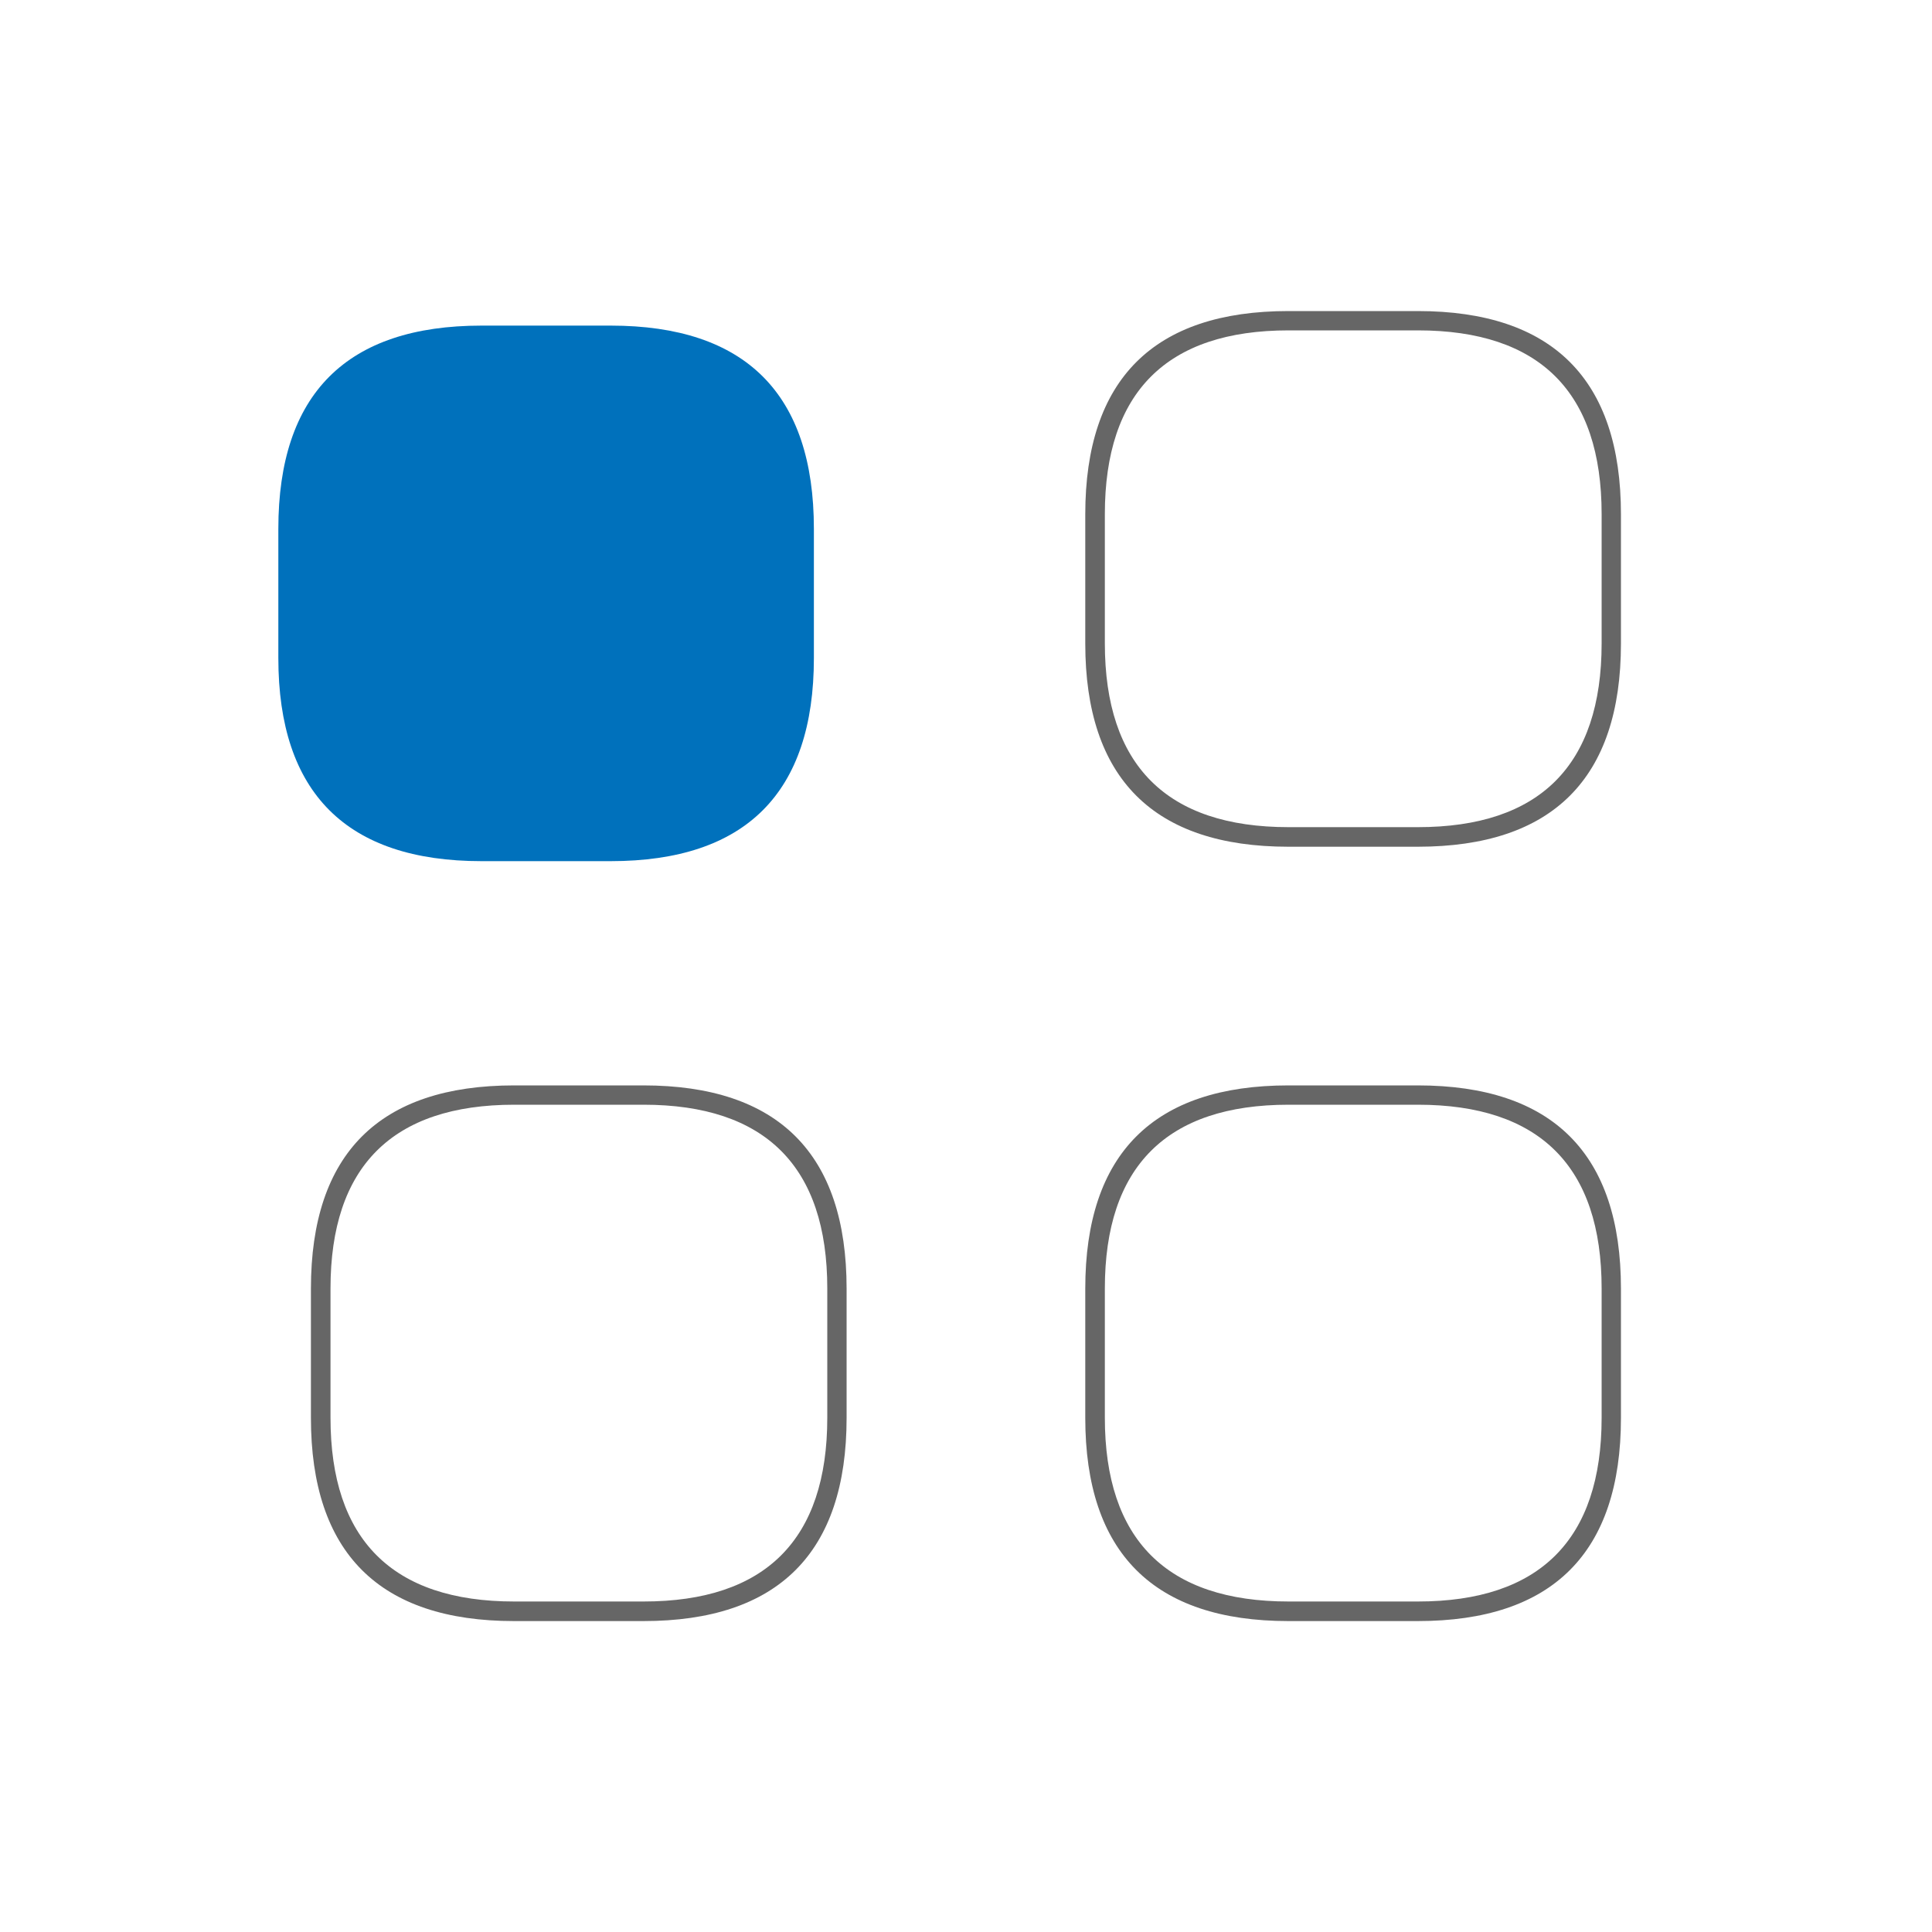 <?xml version="1.0" encoding="UTF-8"?>
<svg id="Layer_1" data-name="Layer 1" xmlns="http://www.w3.org/2000/svg" viewBox="0 0 150 150">
  <defs>
    <style>
      .cls-1 {
        fill: #0071bc;
      }

      .cls-2 {
        fill: #666;
      }
    </style>
  </defs>
  <path class="cls-1" d="M63.19,41.06v10.03c0,10.47-5.3,15.77-15.78,15.77h-10.02c-10.48,0-15.78-5.3-15.78-15.77v-10.03c0-10.48,5.3-15.78,15.78-15.78h10.02c10.48,0,15.78,5.3,15.78,15.78Z"/>
  <path class="cls-2" d="M110.07,24.15h-10.03c-10.47,0-15.78,5.3-15.78,15.78v10.03c0,10.47,5.3,15.78,15.78,15.78h10.03c10.47,0,15.78-5.3,15.78-15.78v-10.03c0-10.47-5.3-15.78-15.78-15.78ZM124.35,49.95c0,9.47-4.8,14.27-14.27,14.27h-10.03c-9.47,0-14.27-4.8-14.27-14.27v-10.03c0-9.47,4.8-14.27,14.27-14.27h10.03c9.47,0,14.27,4.8,14.27,14.27v10.03Z"/>
  <path class="cls-2" d="M110.07,84.27h-10.03c-10.47,0-15.78,5.3-15.78,15.78v10.03c0,10.47,5.3,15.78,15.78,15.78h10.03c10.47,0,15.78-5.3,15.78-15.78v-10.03c0-10.47-5.3-15.78-15.78-15.78ZM124.35,110.07c0,9.47-4.8,14.27-14.27,14.27h-10.03c-9.47,0-14.27-4.8-14.27-14.27v-10.03c0-9.47,4.8-14.27,14.27-14.27h10.03c9.47,0,14.27,4.8,14.27,14.27v10.03Z"/>
  <path class="cls-2" d="M49.95,84.27h-10.03c-10.47,0-15.78,5.3-15.78,15.78v10.03c0,10.47,5.3,15.78,15.78,15.78h10.03c10.47,0,15.78-5.3,15.78-15.78v-10.03c0-10.47-5.3-15.78-15.78-15.78ZM64.23,110.07c0,9.47-4.8,14.27-14.27,14.27h-10.03c-9.47,0-14.27-4.8-14.27-14.27v-10.03c0-9.47,4.8-14.27,14.27-14.27h10.03c9.47,0,14.27,4.8,14.27,14.27v10.03Z"/>
</svg>
